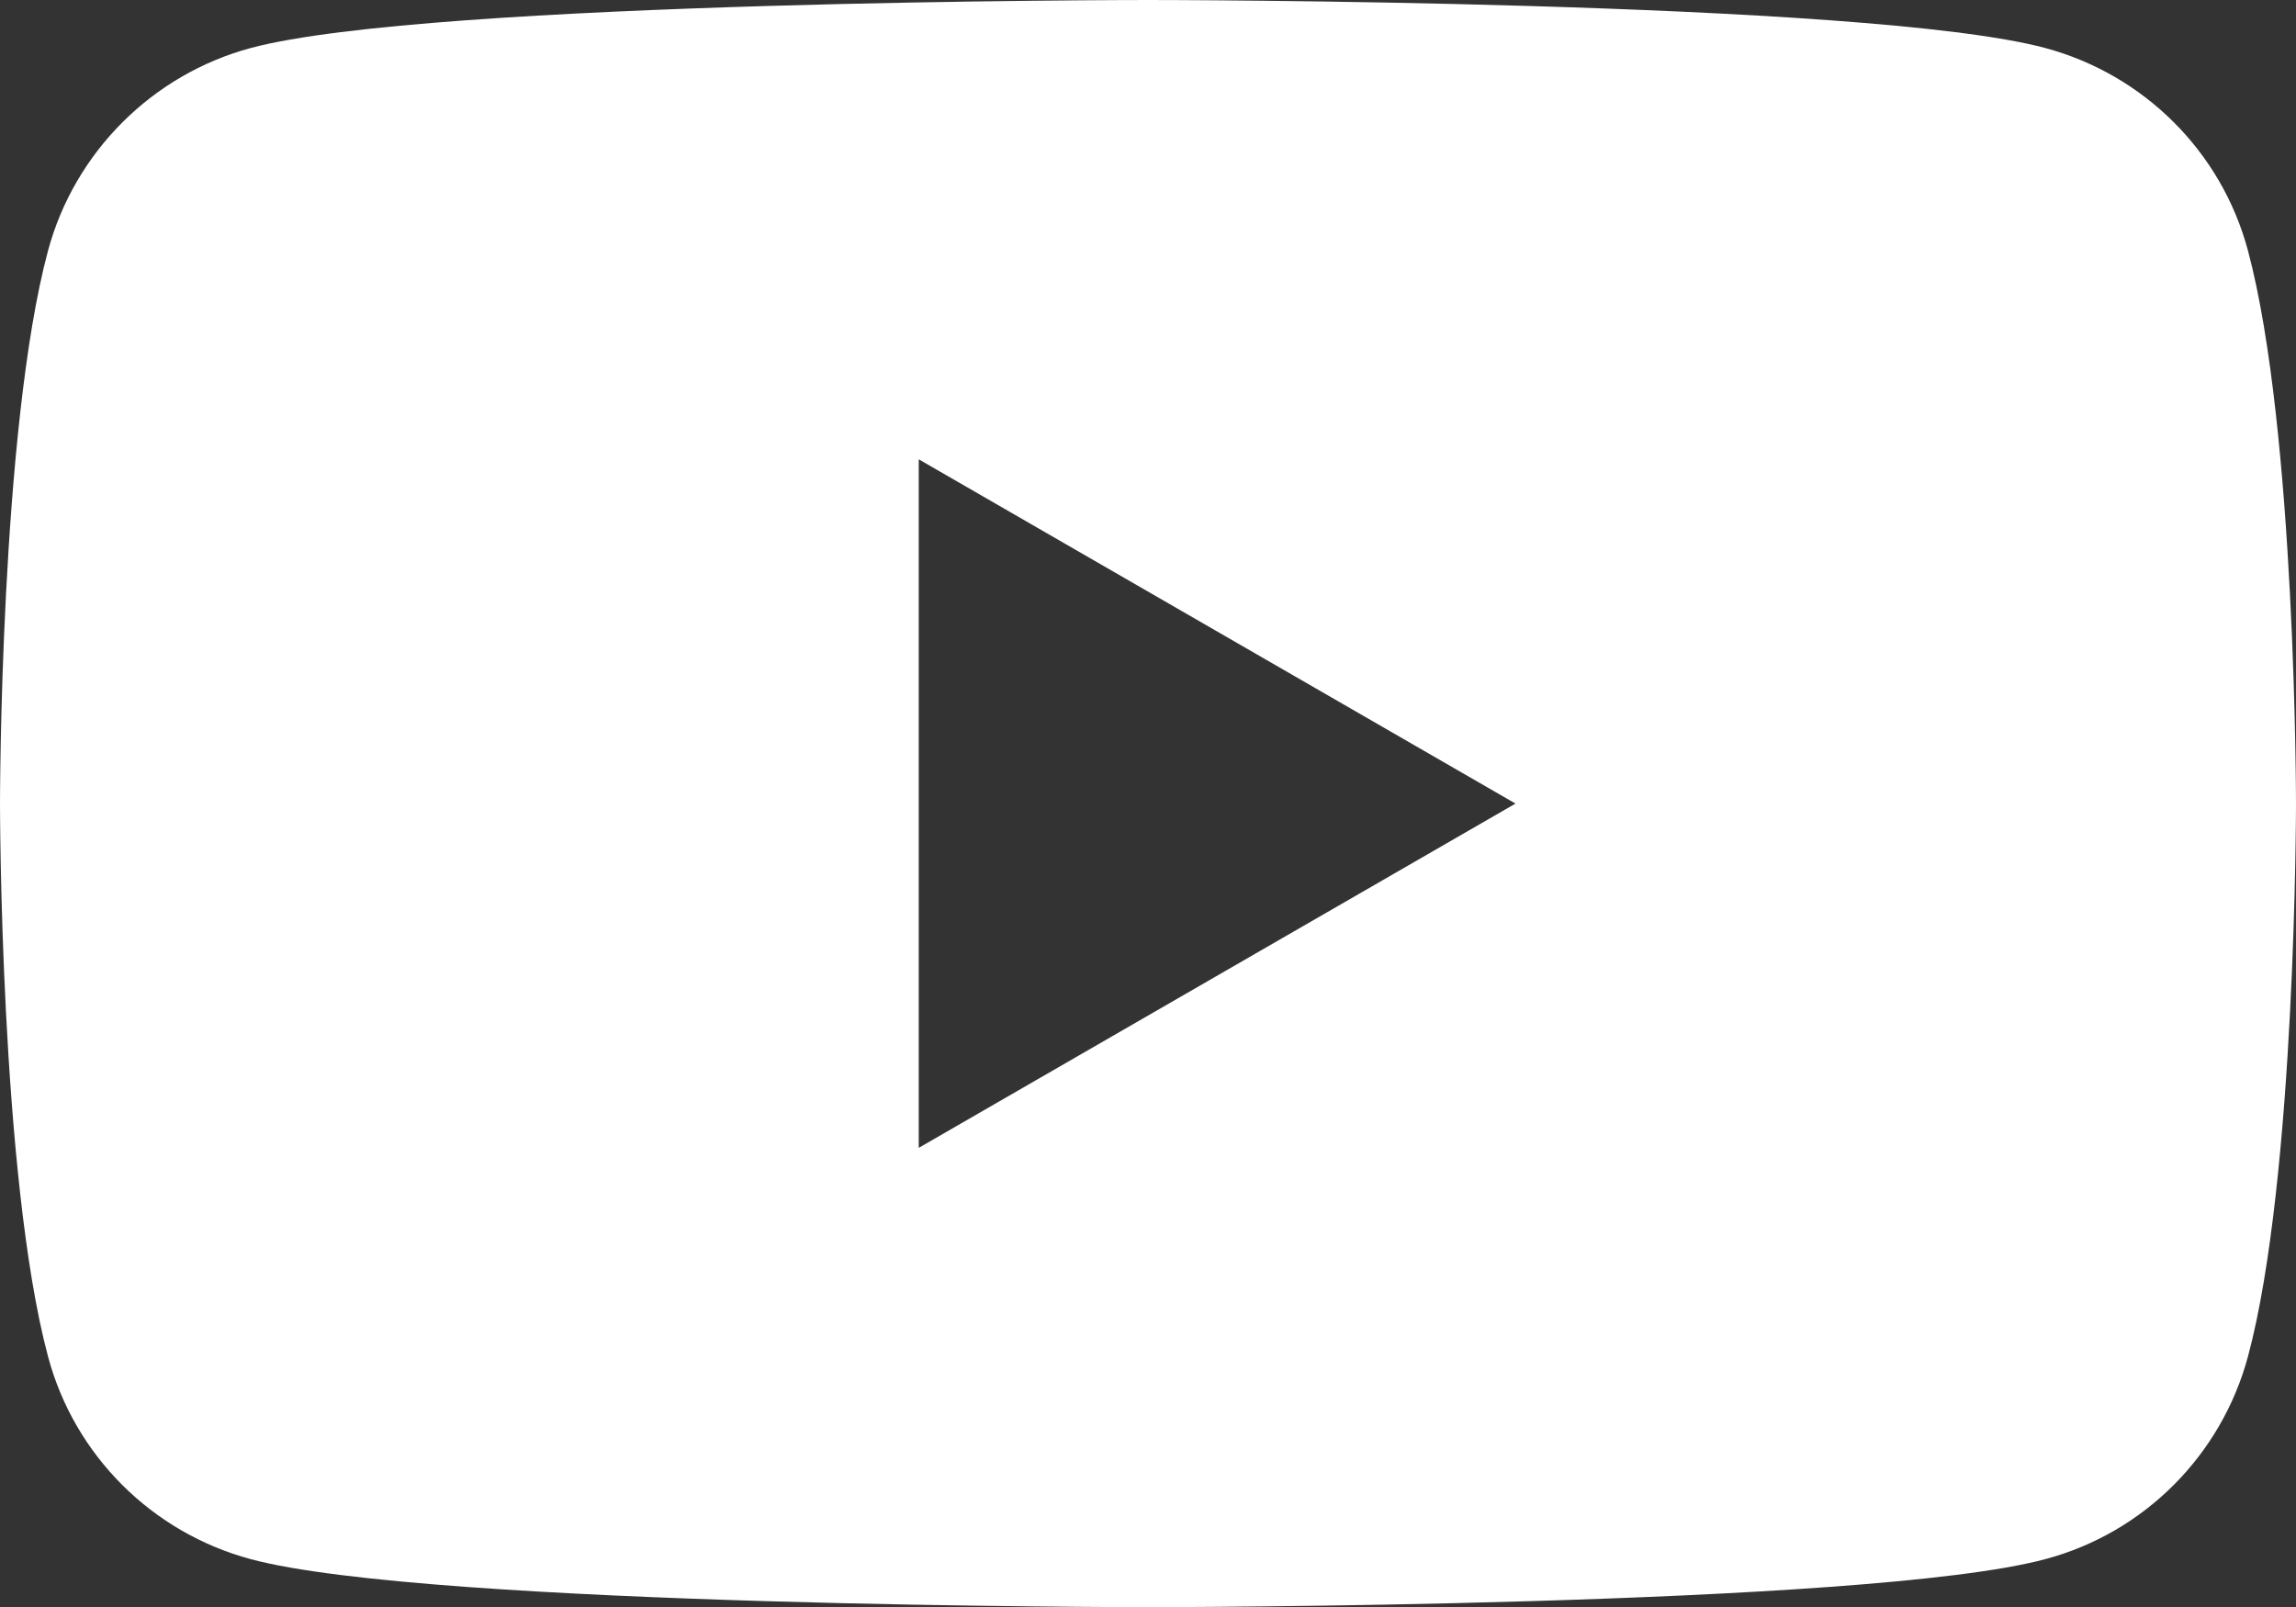 <?xml version="1.0" encoding="UTF-8"?><svg id="_レイヤー_2" xmlns="http://www.w3.org/2000/svg" viewBox="0 0 27.74 19.42"><rect x="0" y="0" width="27.74" height="19.42" fill="#333333" stroke="none"/><defs><style>.cls-1{fill:#fff;}</style></defs><g id="_フッターロゴ"><path class="cls-1" d="m27.16,3.03c-.32-1.2-1.26-2.13-2.45-2.45-2.16-.58-10.84-.58-10.84-.58,0,0-8.68,0-10.84.58C1.84.9.9,1.84.58,3.03c-.58,2.16-.58,6.68-.58,6.68,0,0,0,4.51.58,6.68.32,1.2,1.26,2.13,2.45,2.45,2.16.58,10.84.58,10.84.58,0,0,8.68,0,10.84-.58,1.2-.32,2.13-1.26,2.45-2.45.58-2.16.58-6.68.58-6.68,0,0,0-4.51-.58-6.68ZM11.1,13.87V5.55l7.21,4.16-7.21,4.16Z"/></g></svg>